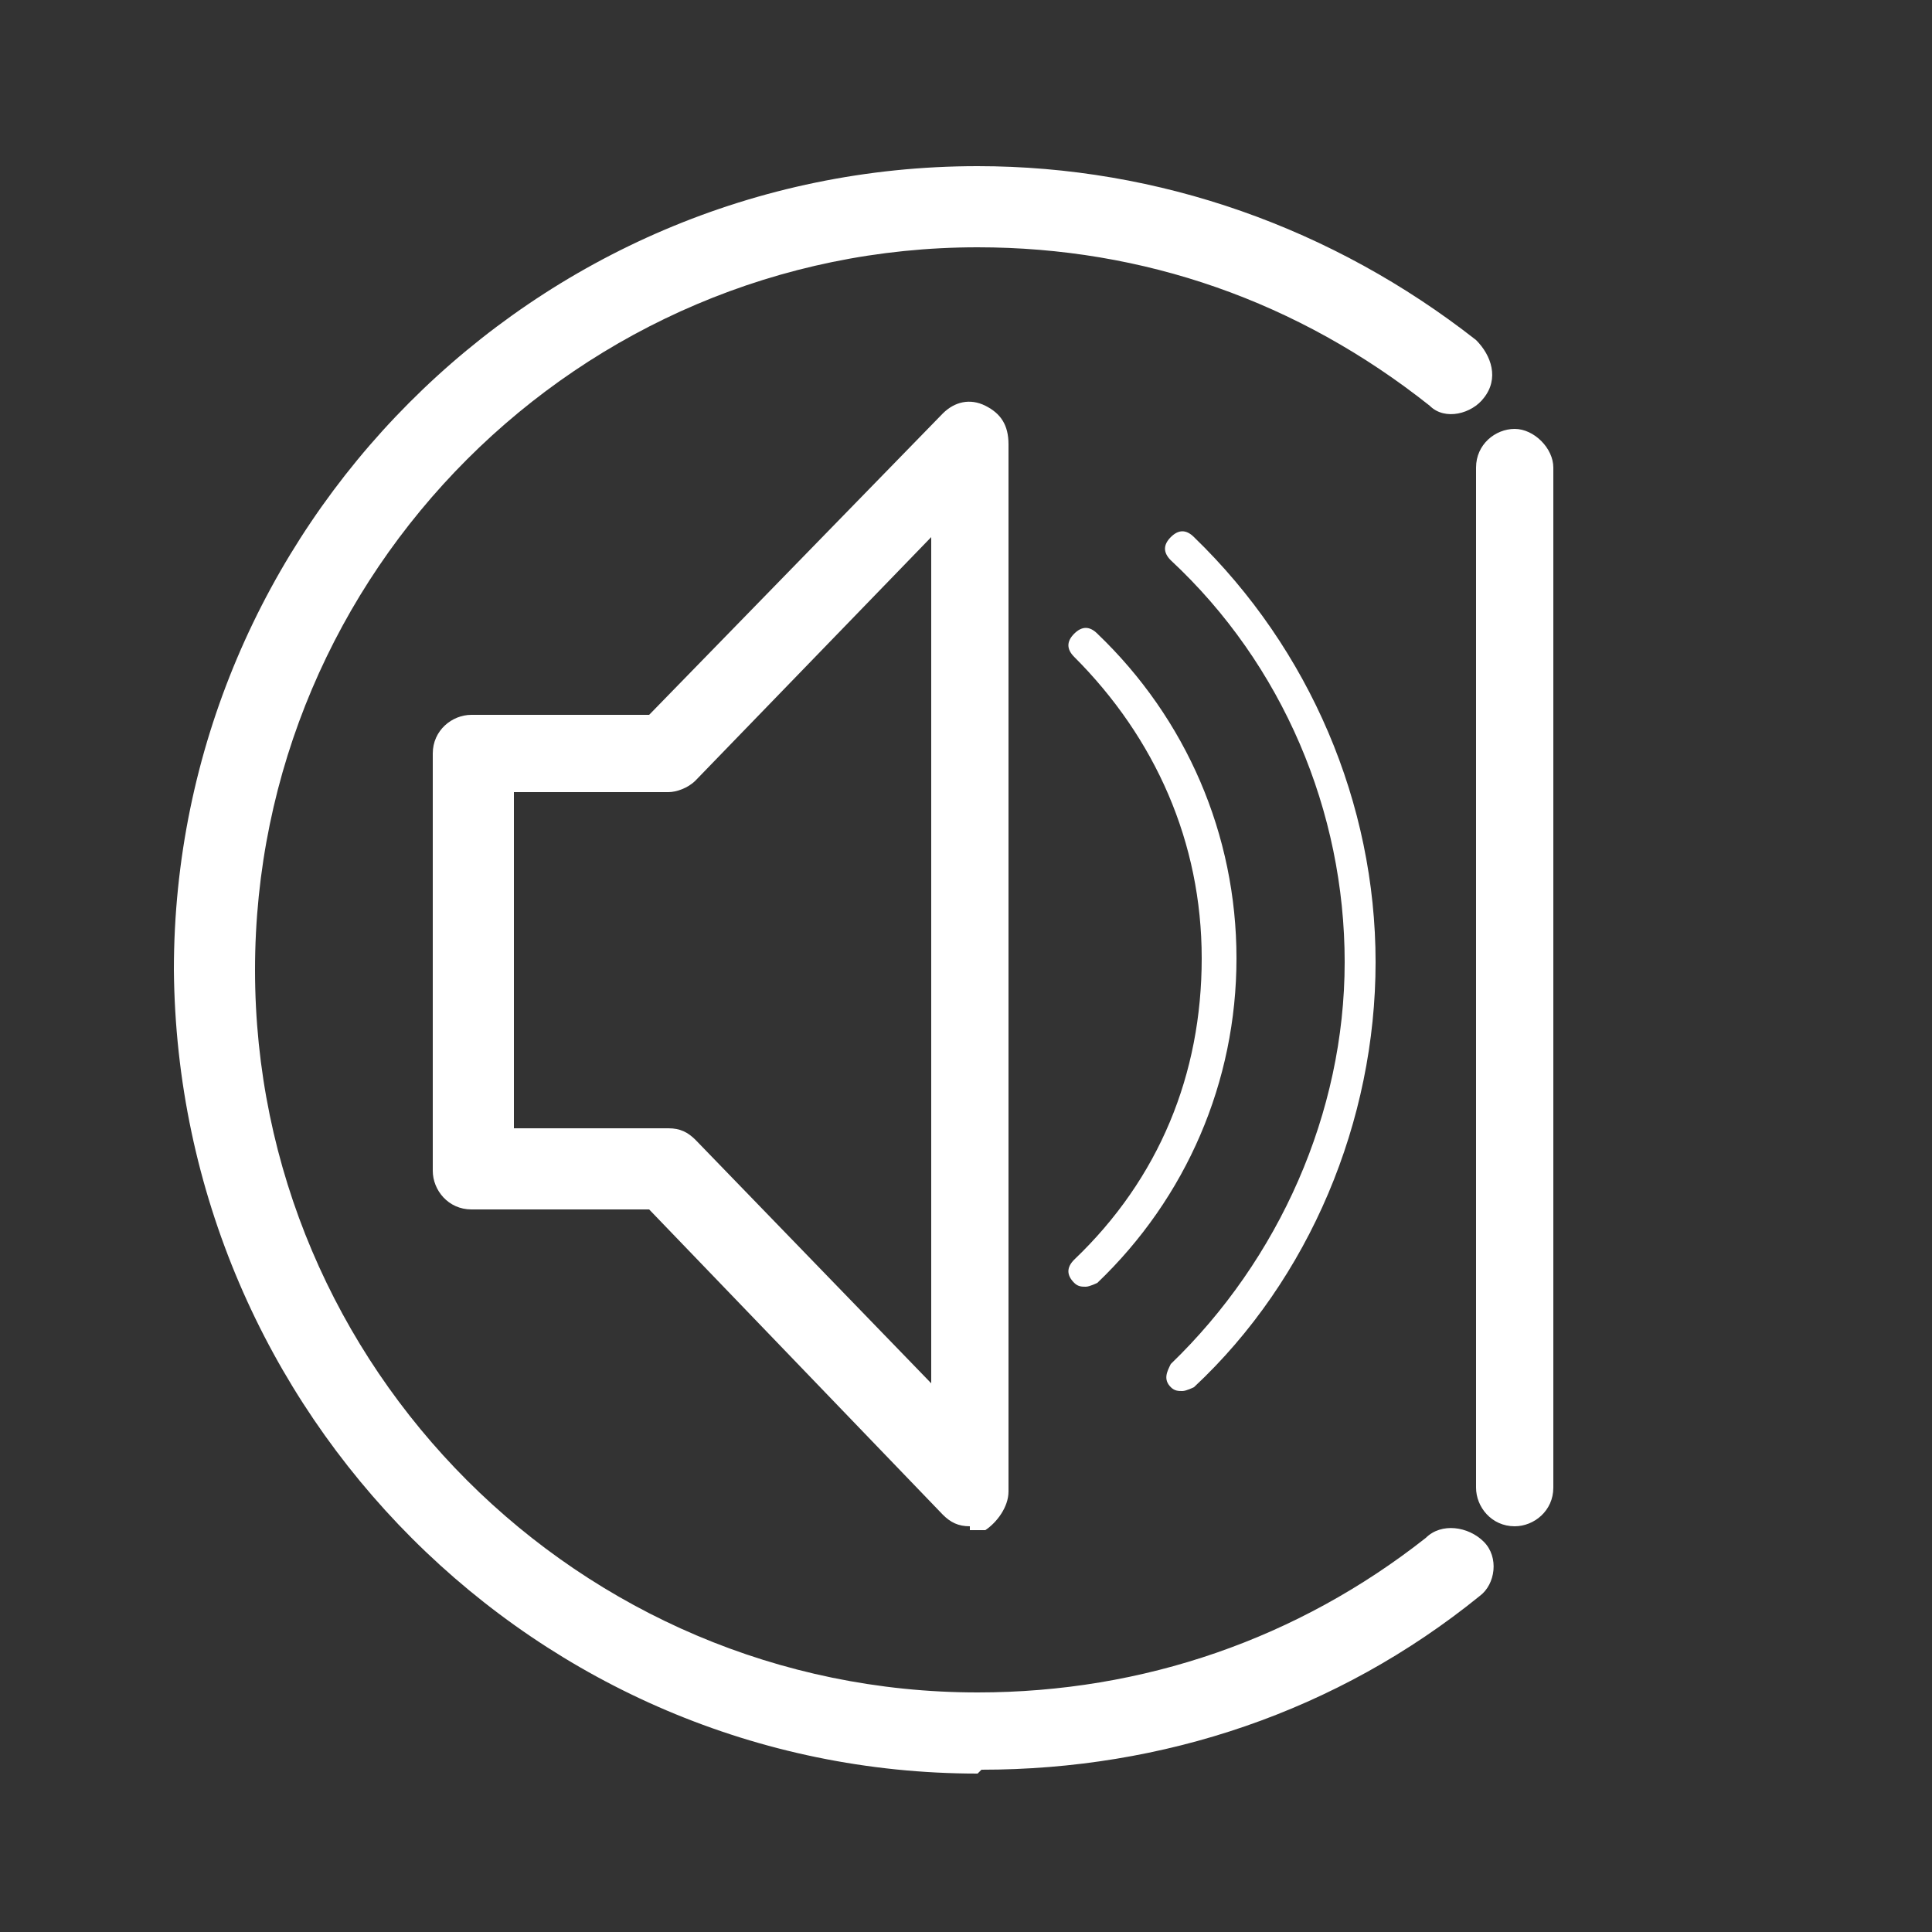 <?xml version="1.0" encoding="UTF-8"?>
<svg id="Calque_1" xmlns="http://www.w3.org/2000/svg" version="1.1" viewBox="0 0 50 50">
  <rect x="0" y="0" width="50" height="50" fill="#333333" stroke="none"/>
  <!-- Generator: Adobe Illustrator 29.1.0, SVG Export Plug-In . SVG Version: 2.1.0 Build 142)  -->
  <defs>
    <style>
      .st0 {
        fill: #fff;
      }
    </style>
  </defs>
  <g id="c">
    <path class="st0" d="M25.3,45.9c-11.4,0-20.7-9.3-20.8-20.8,0-11.4,9.3-20.8,20.8-20.8,4.7,0,9.2,1.6,12.9,4.5.4.4.6,1,.2,1.5-.3.4-1,.6-1.4.2-3.4-2.7-7.4-4.1-11.7-4.1-10.3,0-18.7,8.4-18.7,18.7,0,10.3,8.4,18.7,18.7,18.7,4.3,0,8.3-1.4,11.6-4,.4-.4,1.1-.3,1.5.1.4.4.3,1.1-.1,1.4h0c-3.7,3-8.2,4.5-12.9,4.5ZM39.2,39.5c-.6,0-1-.5-1-1V12.1c0-.6.5-1,1-1s1,.5,1,1v26.4c0,.6-.5,1-1,1Z"/>
    <path class="st0" d="M25.1,39.5c-.3,0-.5-.1-.7-.3l-7.6-7.9h-4.6c-.6,0-1-.5-1-1v-10.8c0-.6.5-1,1-1h4.6l7.6-7.8c.3-.3.7-.4,1.1-.2.4.2.6.5.6,1v27.1c0,.4-.3.8-.6,1-.1,0-.3,0-.4,0ZM13.3,29.2h4c.3,0,.5.1.7.3l6.1,6.3V13.9l-6.1,6.3c-.2.2-.5.3-.7.3h-4v8.8Z"/>
    <path class="st0" d="M28.1,33.3c-.1,0-.2,0-.3-.1-.2-.2-.2-.4,0-.6,2.2-2.1,3.3-4.8,3.3-7.8,0-3-1.2-5.7-3.3-7.8-.2-.2-.2-.4,0-.6.2-.2.4-.2.6,0,2.3,2.2,3.6,5.2,3.6,8.4,0,3.2-1.3,6.2-3.6,8.4,0,0-.2.1-.3.1Z"/>
    <path class="st0" d="M30.6,36c-.1,0-.2,0-.3-.1-.2-.2-.1-.4,0-.6,2.8-2.7,4.5-6.5,4.5-10.4,0-3.9-1.6-7.7-4.5-10.4-.2-.2-.2-.4,0-.6.2-.2.4-.2.6,0,3,2.9,4.7,6.9,4.7,11,0,4.1-1.7,8.2-4.7,11,0,0-.2.1-.3.1Z"/>
  </g>
</svg>